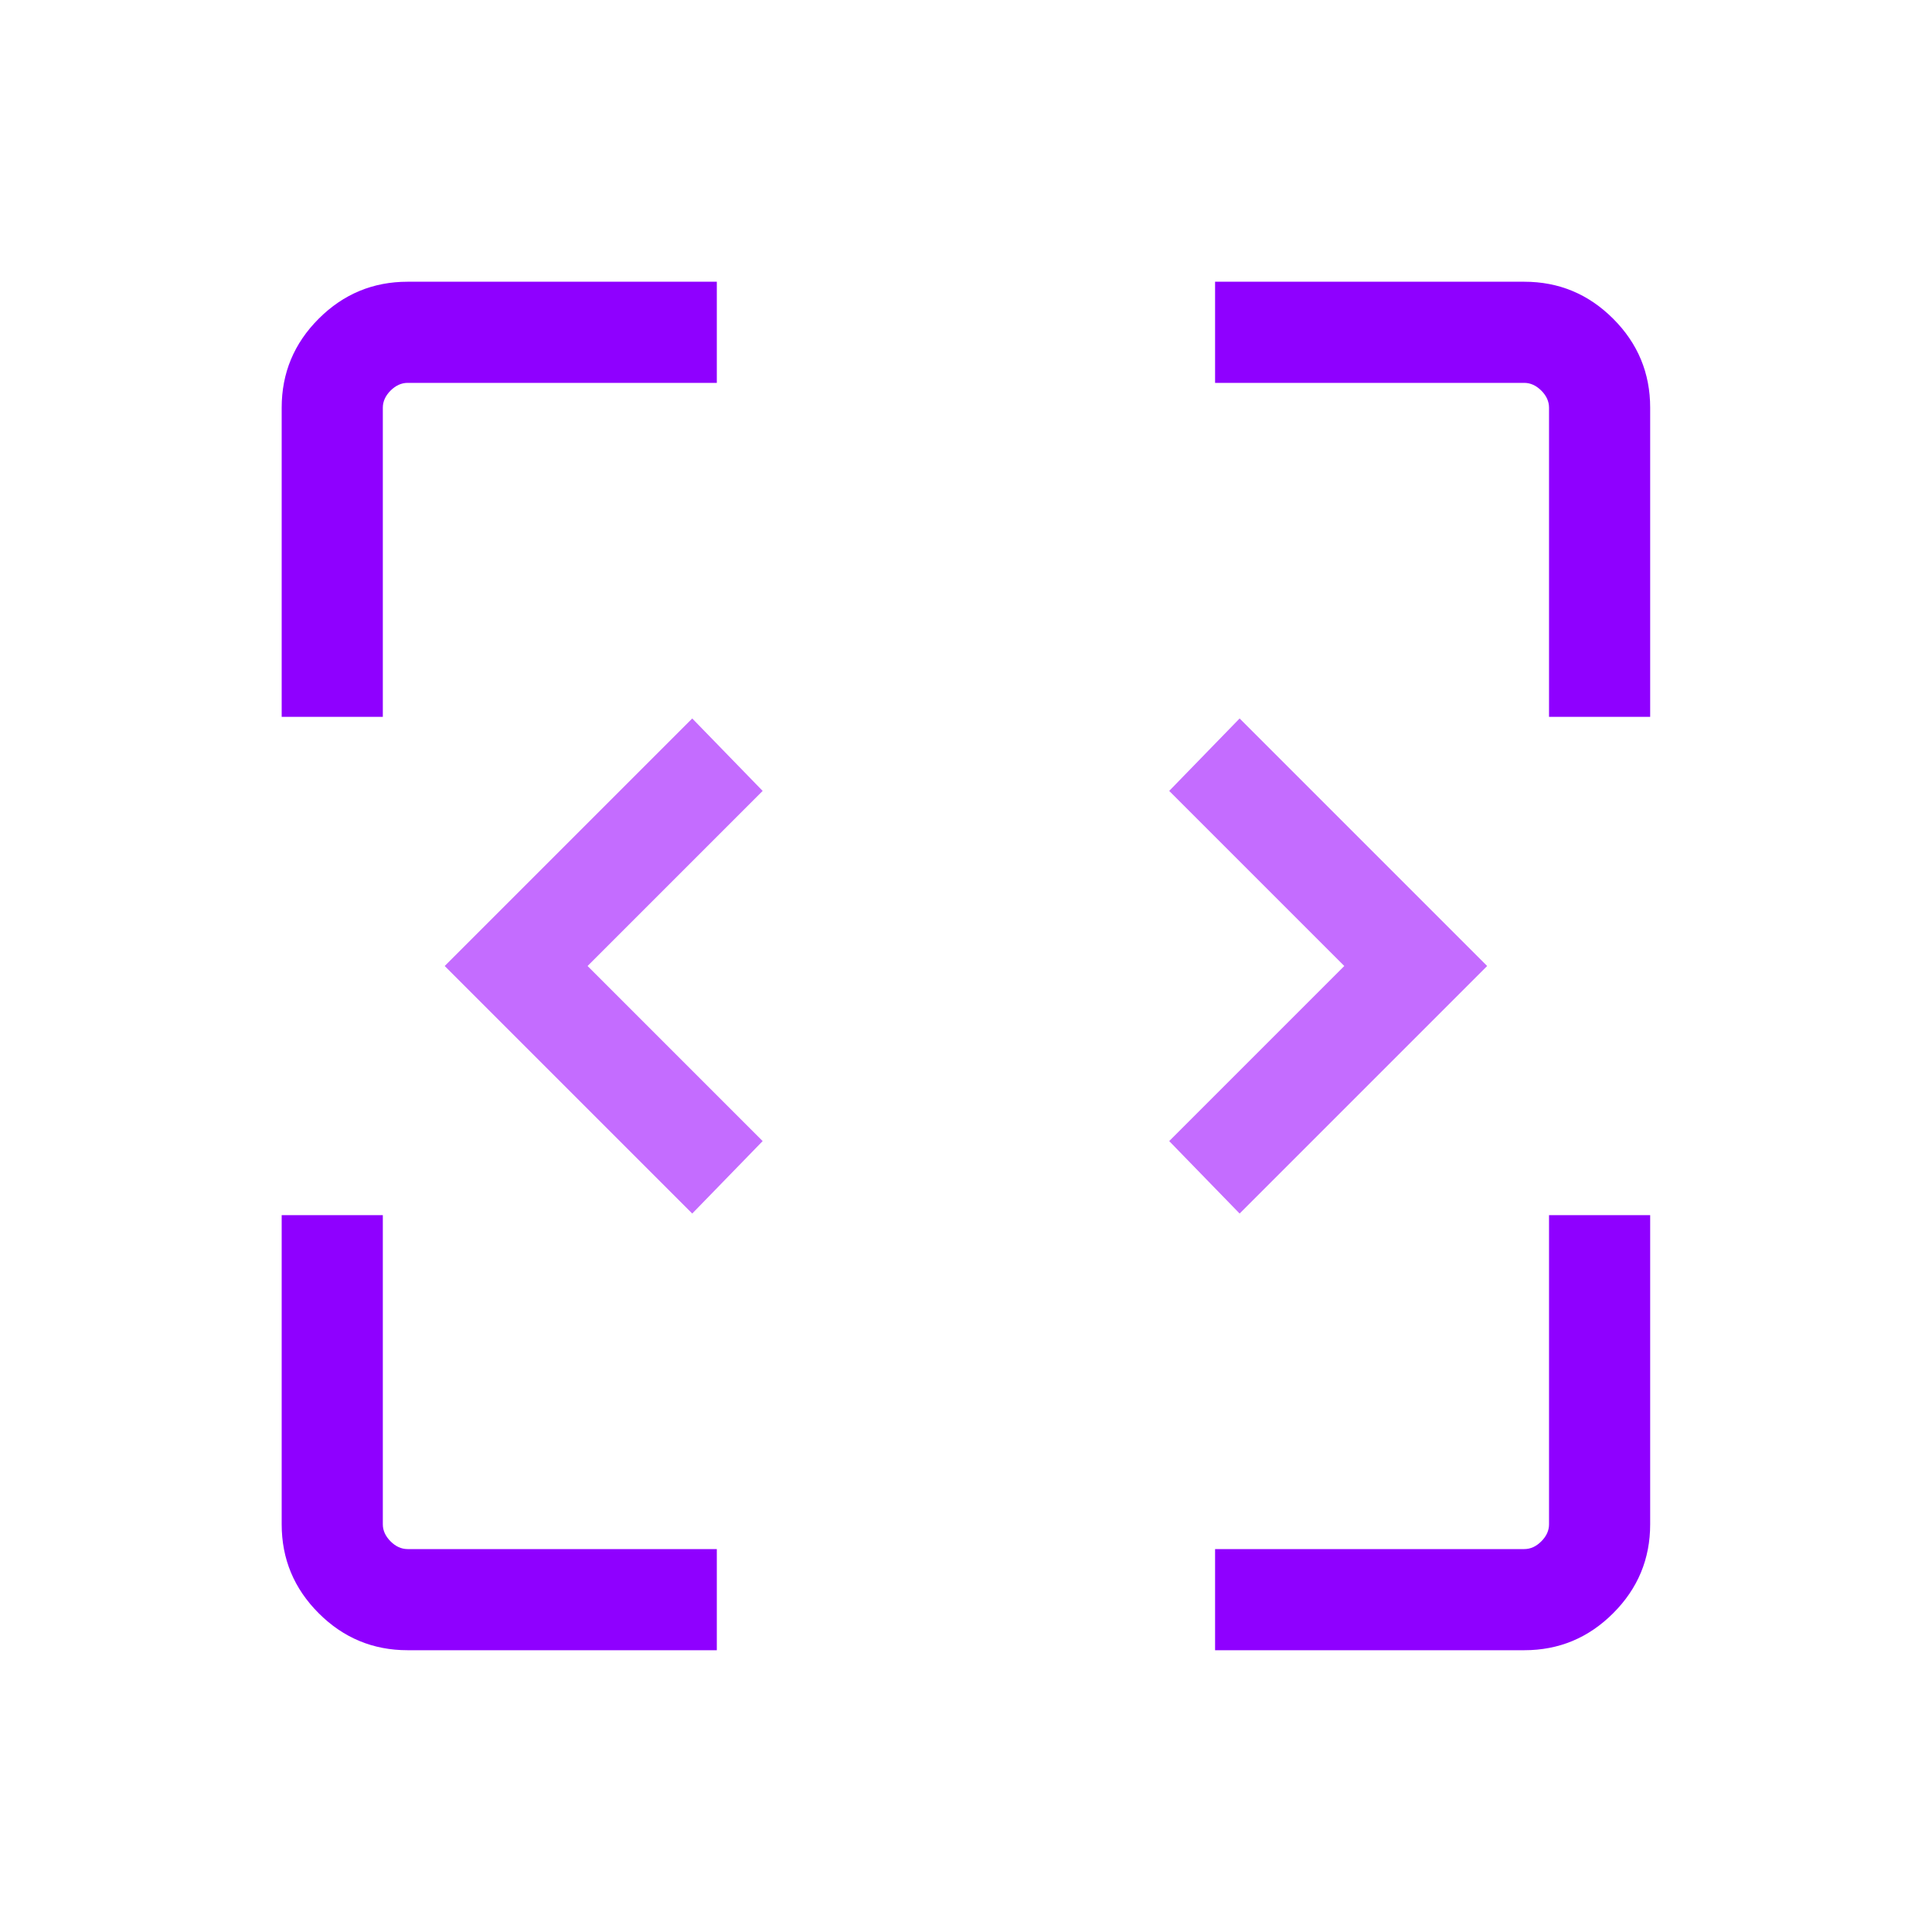 <svg width="40" height="40" viewBox="0 0 40 40" fill="none" xmlns="http://www.w3.org/2000/svg">
<mask id="mask0_2842_7261" style="mask-type:alpha" maskUnits="userSpaceOnUse" x="0" y="0" width="40" height="40">
<rect width="40" height="40" fill="#D9D9D9"/>
</mask>
<g mask="url(#mask0_2842_7261)">
<path d="M8.439 34.166C7.723 34.166 7.109 33.911 6.598 33.4C6.087 32.889 5.832 32.276 5.832 31.559V25.158H7.926V31.559C7.926 31.688 7.98 31.805 8.086 31.912C8.193 32.019 8.311 32.072 8.439 32.072H14.841V34.166H8.439ZM25.157 34.166V32.072H31.558C31.687 32.072 31.804 32.019 31.911 31.912C32.018 31.805 32.071 31.688 32.071 31.559V25.158H34.165V31.559C34.165 32.276 33.91 32.889 33.399 33.4C32.888 33.911 32.275 34.166 31.558 34.166H25.157ZM5.832 14.842V8.44C5.832 7.724 6.087 7.11 6.598 6.599C7.109 6.088 7.723 5.833 8.439 5.833H14.841V7.927H8.439C8.311 7.927 8.193 7.981 8.086 8.087C7.98 8.194 7.926 8.312 7.926 8.44V14.842H5.832ZM32.071 14.842V8.44C32.071 8.312 32.018 8.194 31.911 8.087C31.804 7.981 31.687 7.927 31.558 7.927H25.157V5.833H31.558C32.275 5.833 32.888 6.088 33.399 6.599C33.91 7.11 34.165 7.724 34.165 8.44V14.842H32.071Z" fill="#8F00FF"/>
<path d="M14.332 25.125L9.207 20L14.332 14.875L15.79 16.375L12.165 20L15.79 23.625L14.332 25.125ZM25.665 25.125L24.207 23.625L27.832 20L24.207 16.375L25.665 14.875L30.79 20L25.665 25.125Z" fill="#C46CFF"/>
</g>
</svg>
